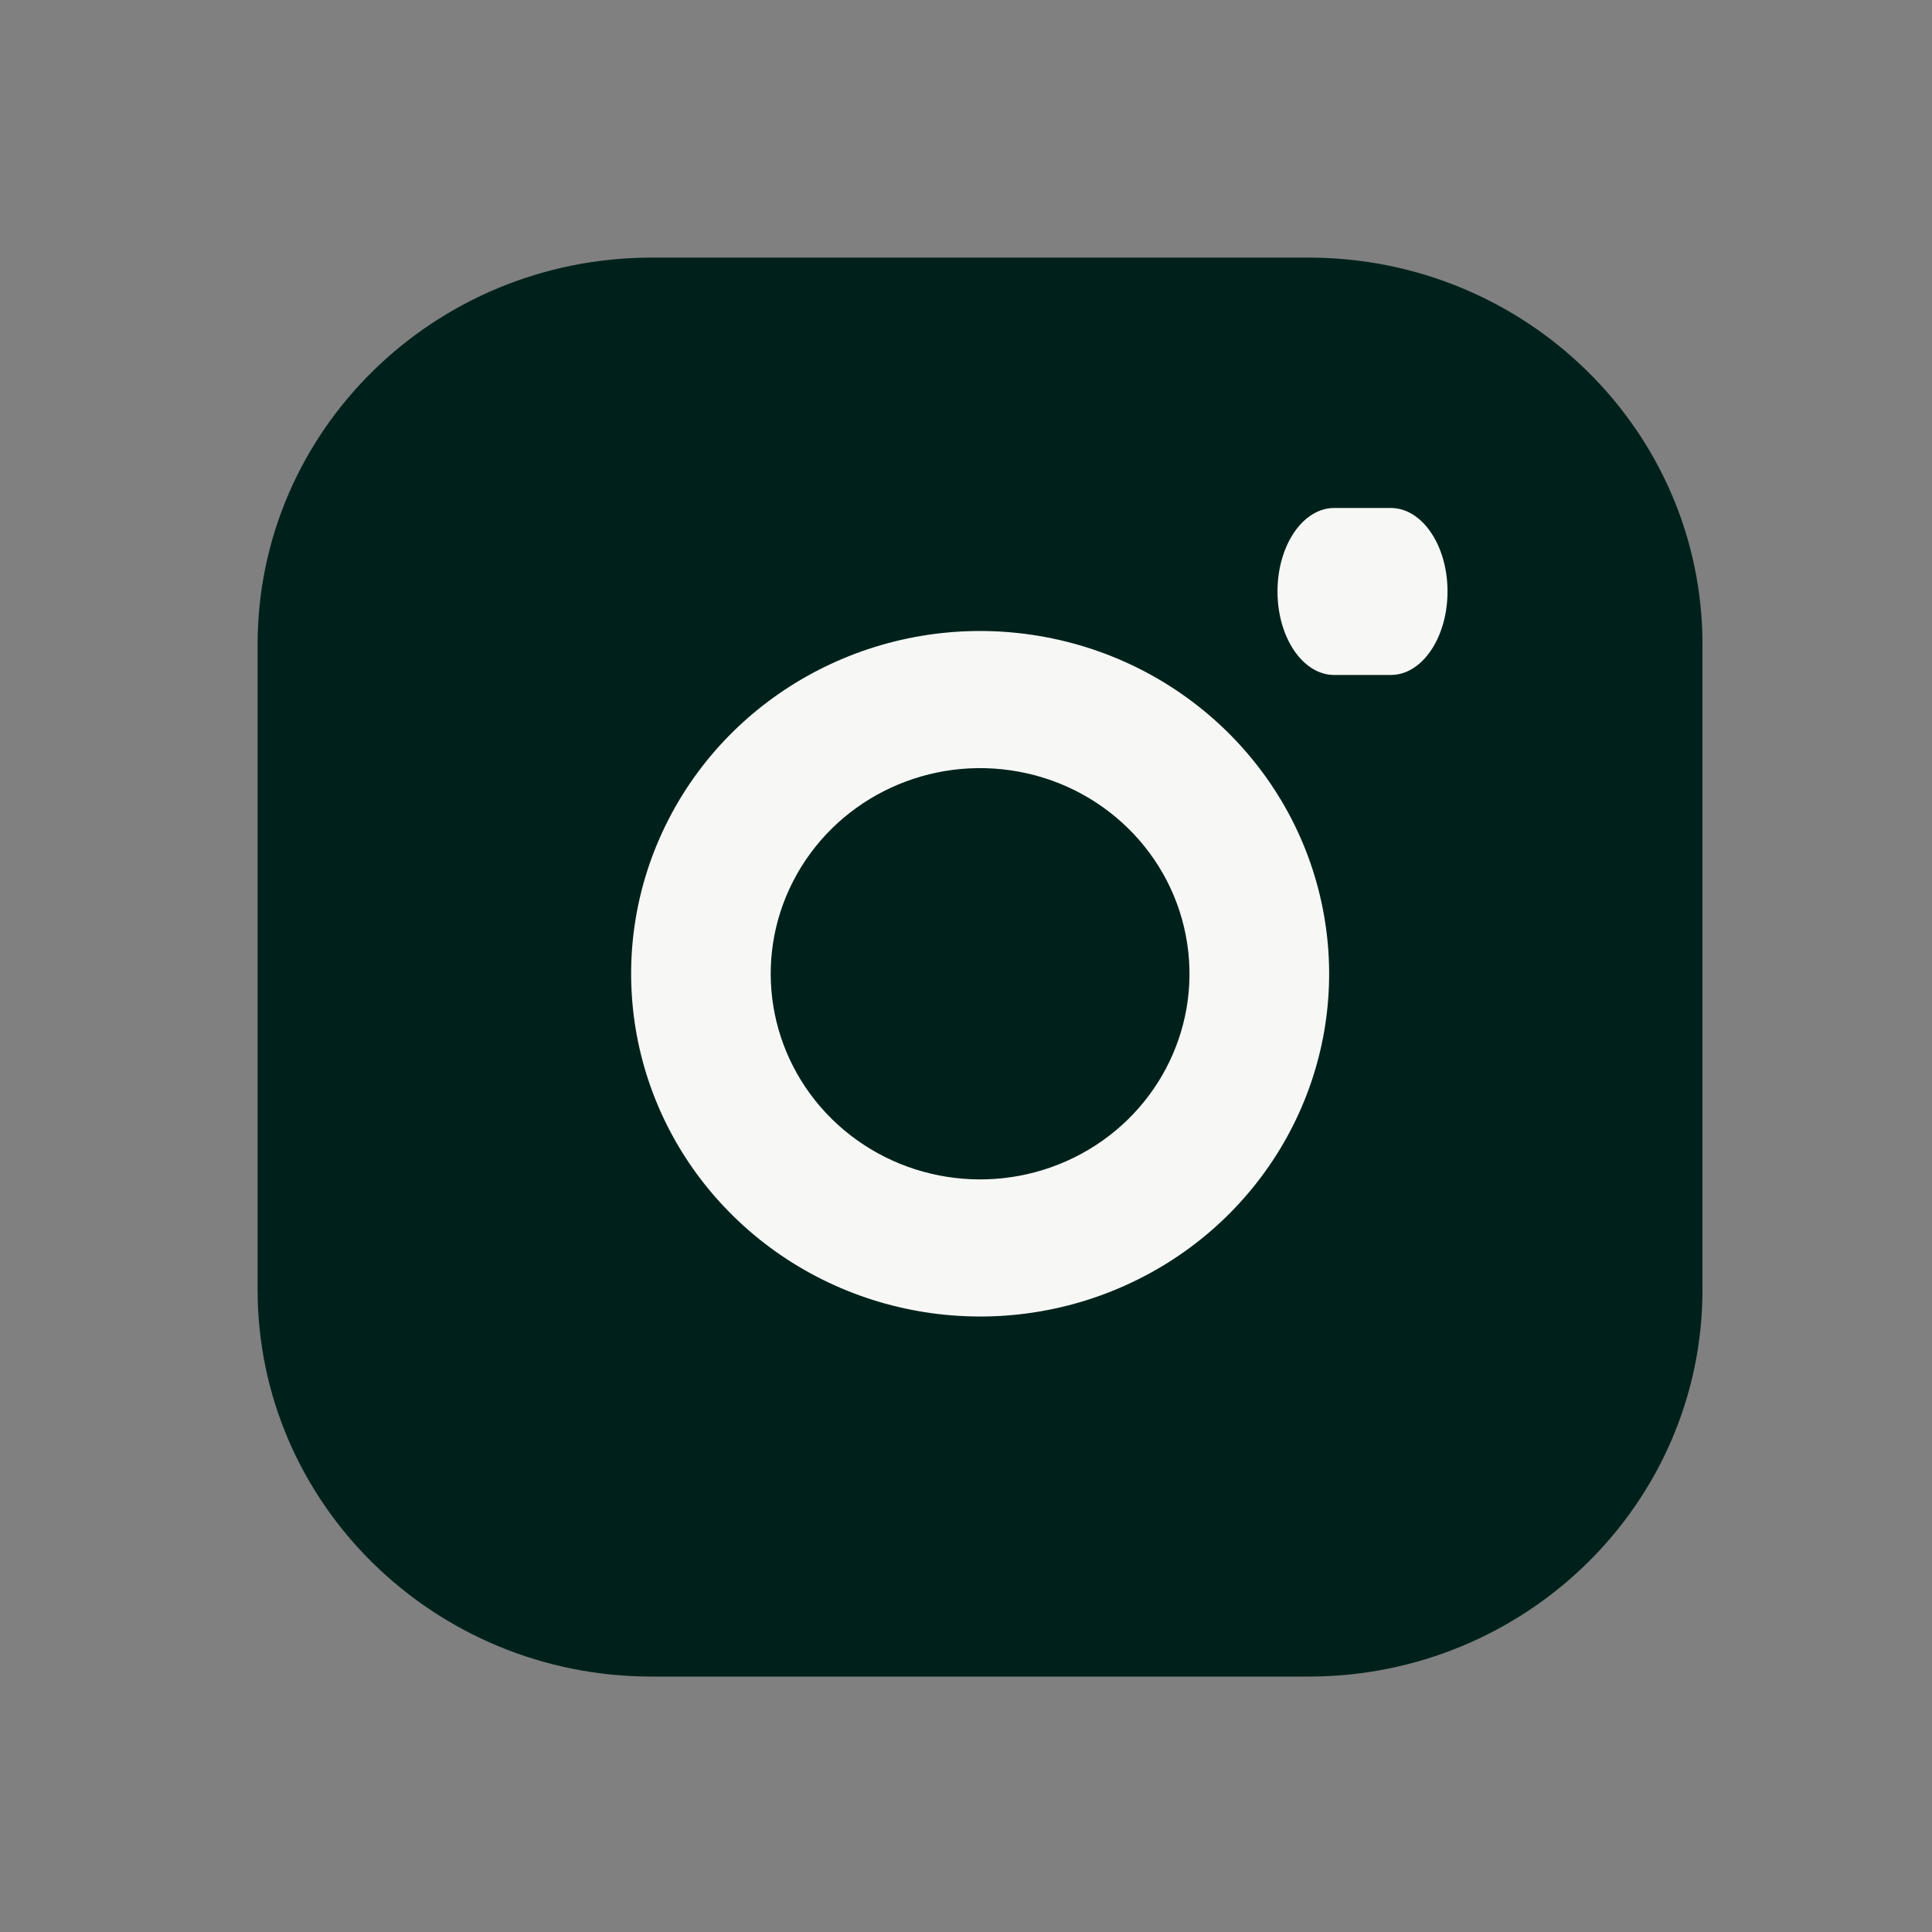 <?xml version="1.0" encoding="UTF-8"?>
<svg width="30px" height="30px" viewBox="0 0 30 30" version="1.1" xmlns="http://www.w3.org/2000/svg" xmlns:xlink="http://www.w3.org/1999/xlink">
    <rect x="0" y="0" width="30" height="30" fill="#808080" stroke="none"/>
    <title>Rectangle</title>
    <defs>
        <rect id="path-1" x="0" y="0" width="30" height="30"></rect>
    </defs>
    <g id="V1---FINAL" stroke="none" stroke-width="1" fill="none" fill-rule="evenodd">
        <g id="BRAINVEST-.-UI-.-Home-.-Desktop" transform="translate(-1117, -5069)">
            <g id="Rectangle" transform="translate(1117, 5069)">
                <mask id="mask-2" fill="white">
                    <use xlink:href="#path-1"></use>
                </mask>
                <g></g>
                <g id="Mask" mask="url(#mask-2)" fill-rule="nonzero">
                    <g transform="translate(4, 4)">
                        <path d="M16.317,-4.47641924e-13 C19.696,-4.47641924e-13 22.436,2.69 22.436,6.009 L22.436,16.025 C22.436,19.343 19.696,22.034 16.317,22.034 L6.119,22.034 C2.74,22.034 -3.44613227e-13,19.343 -3.44613227e-13,16.025 L-3.44613227e-13,6.009 C-3.44613227e-13,2.69 2.74,-4.47641924e-13 6.119,-4.47641924e-13 L16.317,-4.47641924e-13 Z" id="Combined-Shape" fill="#00211B"></path>
                        <path d="M14.435,10.652 C14.225,9.261 13.113,8.168 11.696,7.962 C10.309,7.76 8.946,8.454 8.315,9.685 C7.684,10.915 7.928,12.404 8.92,13.379 C9.912,14.353 11.428,14.592 12.681,13.973 C13.934,13.354 14.641,12.015 14.435,10.652 Z M16.58,10.34 C16.923,12.611 15.744,14.842 13.656,15.874 C11.567,16.907 9.04,16.507 7.387,14.884 C5.734,13.26 5.328,10.779 6.379,8.728 C7.43,6.677 9.702,5.519 12.014,5.856 C14.375,6.2 16.23,8.021 16.58,10.34 Z" id="Path" fill="#F7F8F5"></path>
                        <path d="M16.717,6.481 C16.231,6.481 15.837,5.9 15.837,5.184 C15.837,4.469 16.231,3.888 16.717,3.888 L17.597,3.888 C18.083,3.888 18.477,4.469 18.477,5.184 C18.477,5.9 18.083,6.481 17.597,6.481 L16.717,6.481 Z" id="Path" fill="#F7F8F5"></path>
                    </g>
                </g>
            </g>
        </g>
    </g>
</svg>